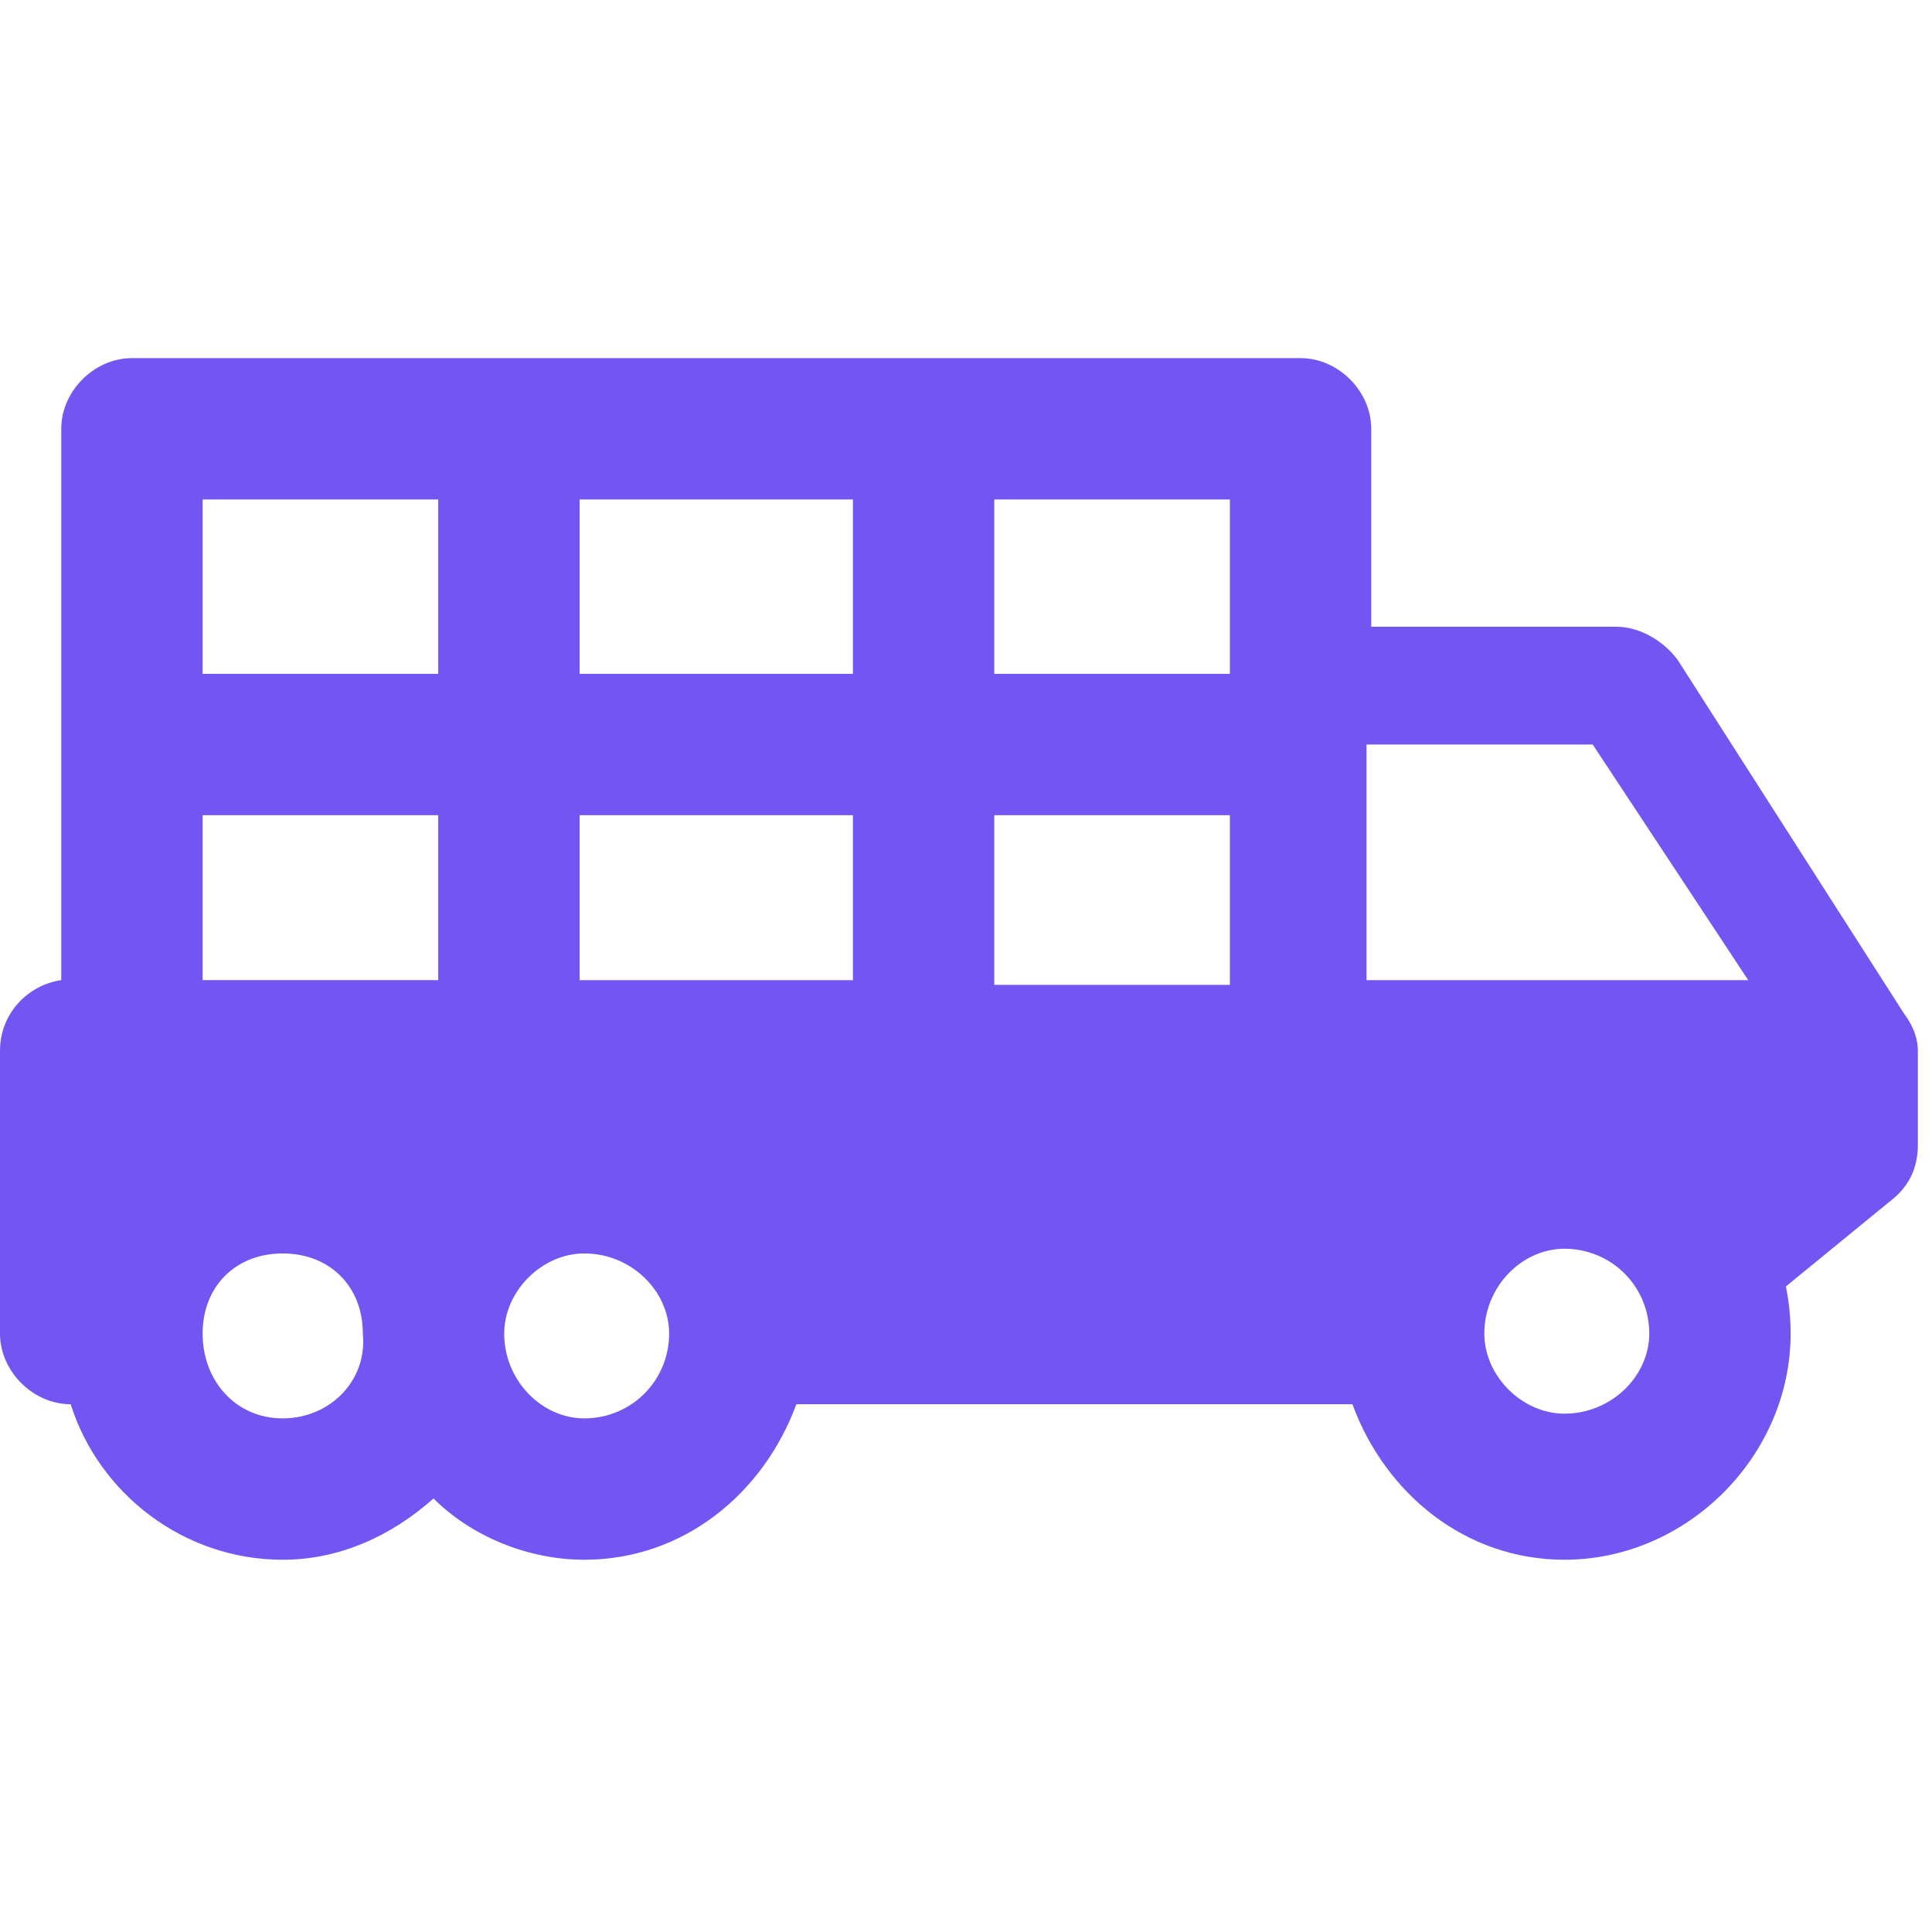 <svg version="1.2" xmlns="http://www.w3.org/2000/svg" viewBox="0 0 41 41" width="41" height="41"><style>.a{fill:#7356f1}</style><path fill-rule="evenodd" class="a" d="m40.7 22.3v2c0 0.5-0.2 0.9-0.6 1.2l-2.2 1.8q0.1 0.5 0.1 1c0 2.6-2.2 4.8-4.8 4.8-2.1 0-3.8-1.4-4.5-3.3h-11.8c-0.7 1.9-2.4 3.3-4.5 3.3-1.2 0-2.4-0.5-3.2-1.3-0.9 0.8-2 1.3-3.2 1.3-2.1 0-3.9-1.4-4.5-3.3-0.8 0-1.5-0.7-1.5-1.5v-6c0-0.8 0.6-1.4 1.3-1.5v-11.7c0-0.8 0.7-1.5 1.5-1.5h24.8c0.8 0 1.5 0.7 1.5 1.5v4.2h5.2c0.5 0 1 0.3 1.3 0.7l4.8 7.5q0.3 0.4 0.3 0.8zm-33 6c0-1-0.7-1.7-1.7-1.7-1 0-1.7 0.7-1.7 1.7 0 1 0.7 1.8 1.7 1.8 1 0 1.8-0.8 1.7-1.8zm1.6-11h-5v3.5h5zm0-6.7h-5v3.7h5zm4.9 17.7c0-0.9-0.8-1.7-1.8-1.7-0.9 0-1.7 0.8-1.7 1.7 0 1 0.8 1.8 1.7 1.8 1 0 1.8-0.8 1.8-1.8zm3.9-11h-5.8v3.5h5.8zm0-6.7h-5.8v3.7h5.8zm8 6.7h-5v3.6h5zm0-6.7h-5v3.7h5zm8.9 17.7c0-1-0.8-1.8-1.8-1.8-0.9 0-1.7 0.8-1.7 1.8 0 0.9 0.8 1.7 1.7 1.7 1 0 1.8-0.8 1.8-1.7zm2.1-7.5l-3.3-5h-4.8v5z"/></svg>